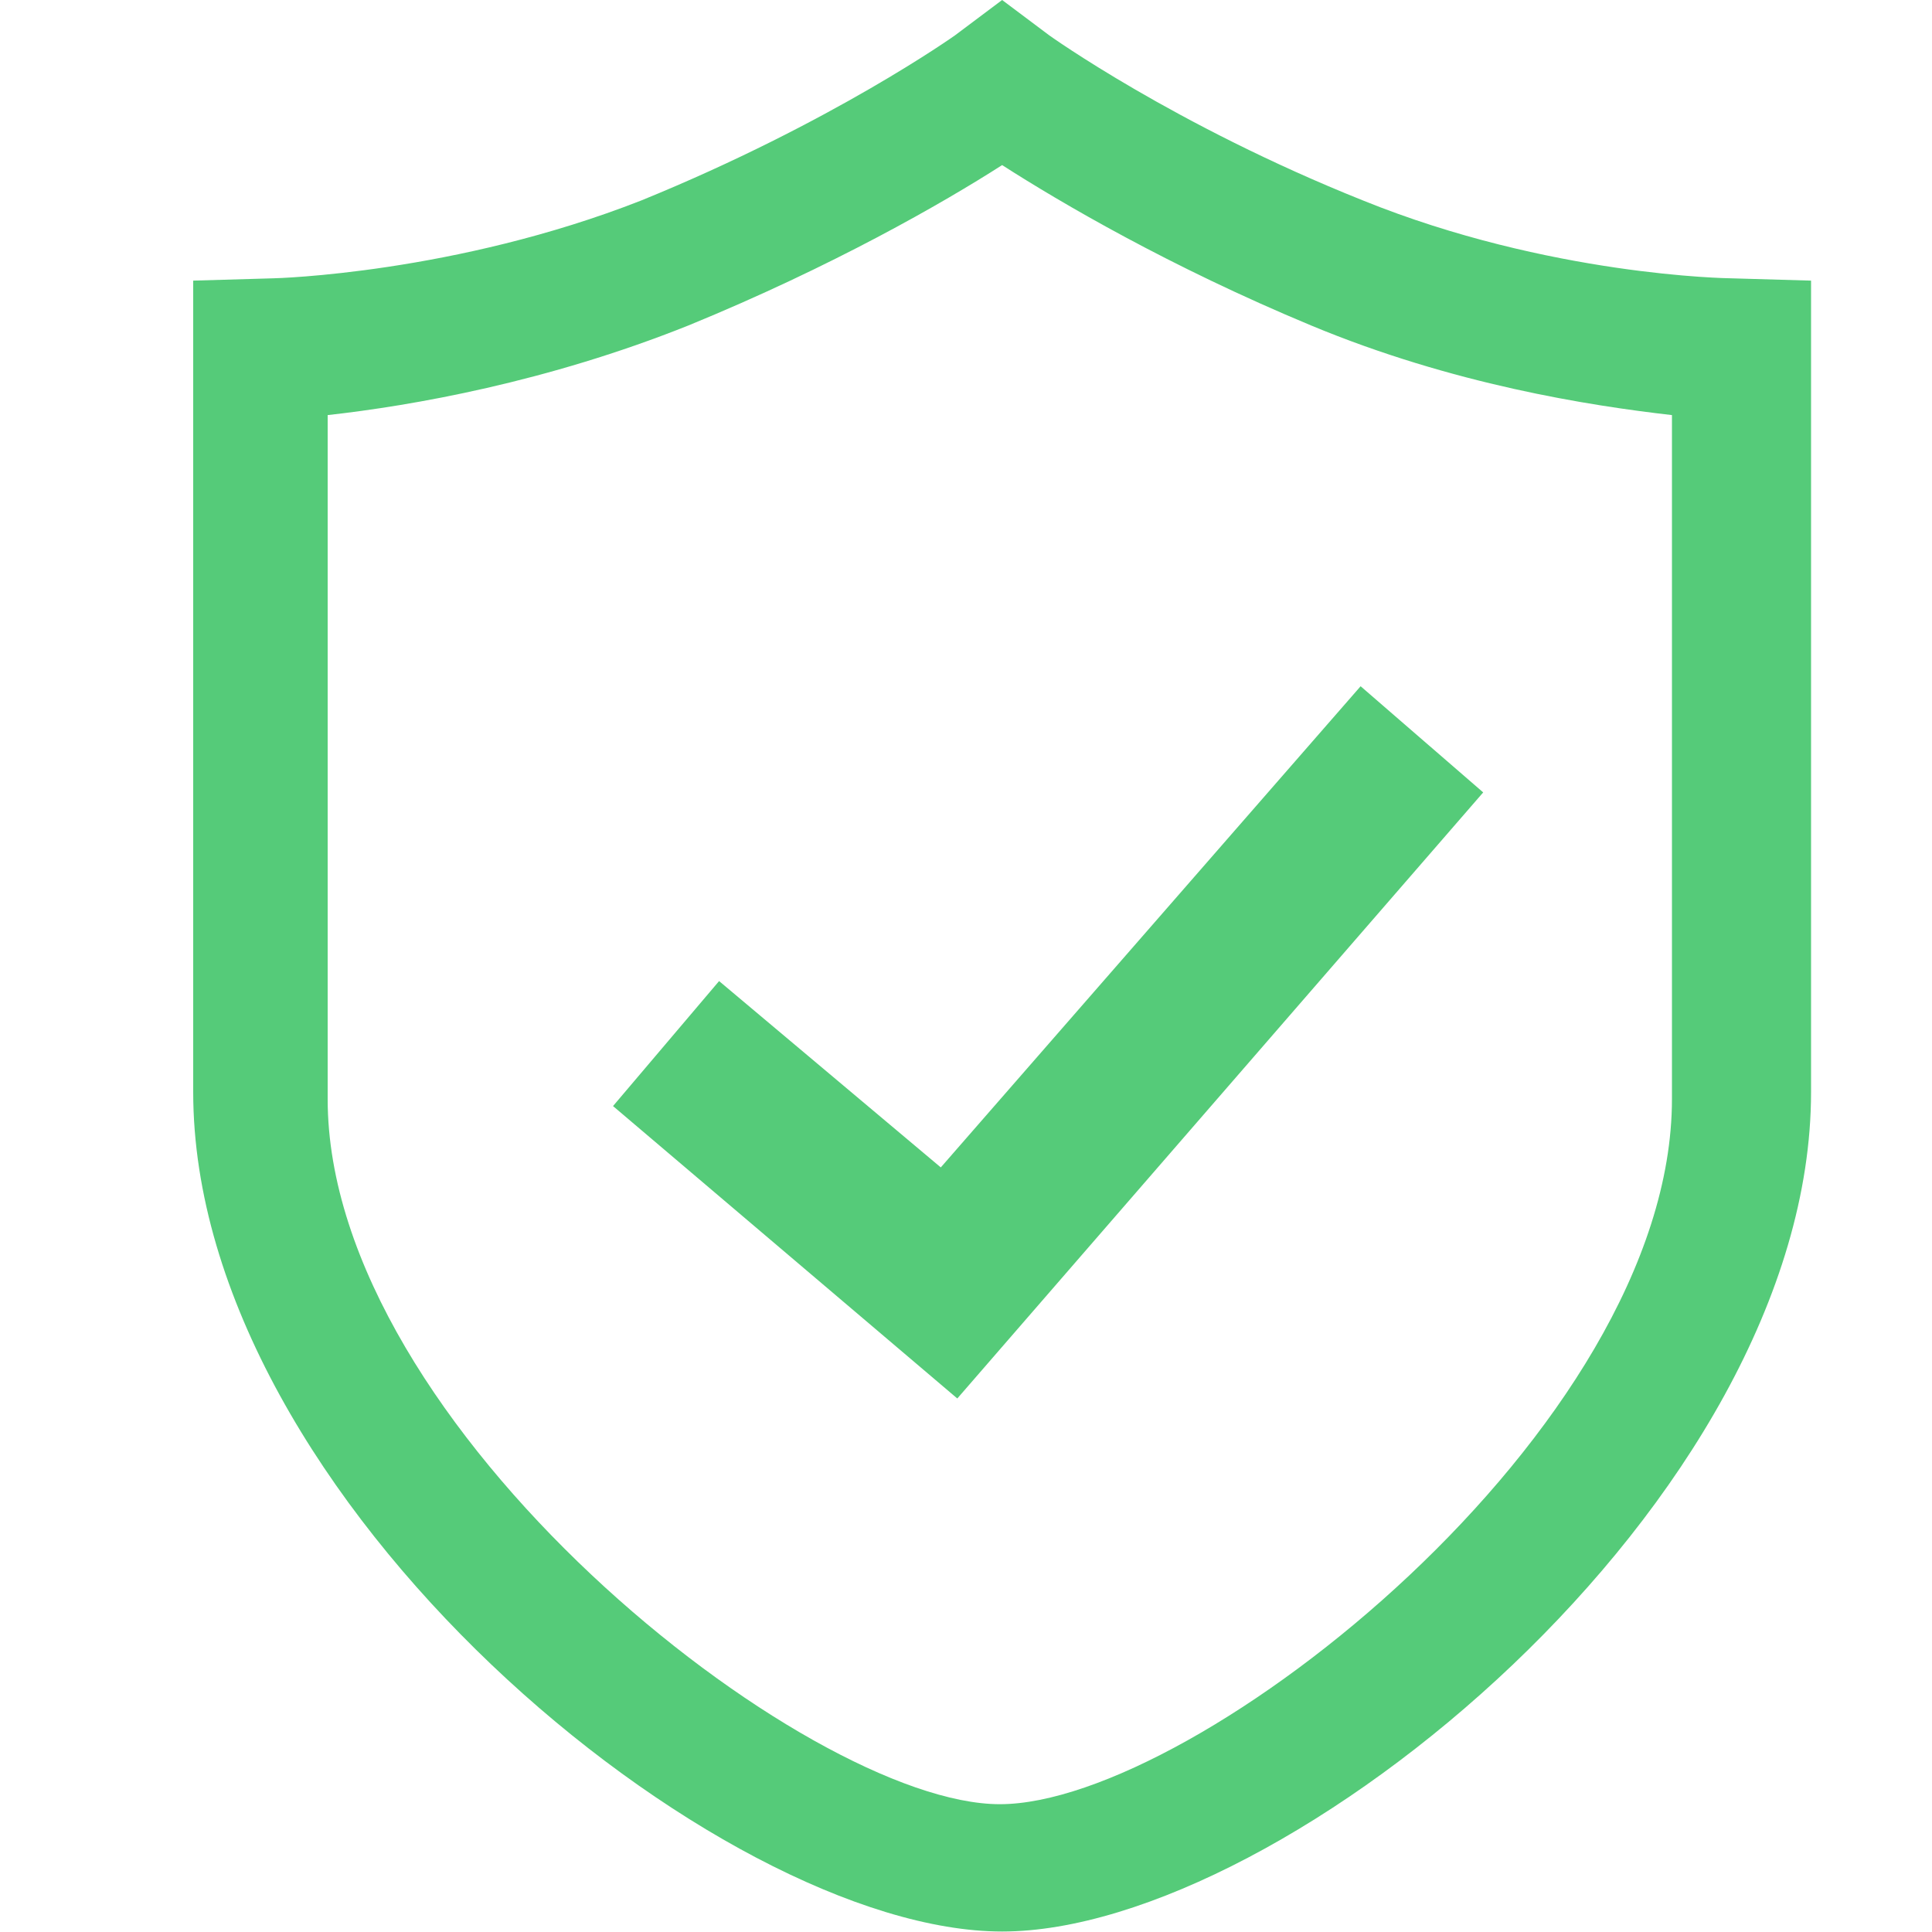 <?xml version="1.0" encoding="UTF-8"?>
<svg width="20px" height="20px" viewBox="0 0 20 20" version="1.1" xmlns="http://www.w3.org/2000/svg" xmlns:xlink="http://www.w3.org/1999/xlink">
    <title>safe</title>
    <g id="页面-1" stroke="none" stroke-width="1" fill="none" fill-rule="evenodd">
        <g id="iDg-hulu设计" transform="translate(-320, -523)">
            <g id="编组-65" transform="translate(320, 199)">
                <g id="Safe" transform="translate(0, 324)">
                    <rect id="矩形" fill-opacity="0" fill="#D8D8D8" x="0" y="0" width="20" height="20"></rect>
                    <path d="M10.374,19.995 C7.444,19.995 2,15.527 2,11.304 L2,2.905 L2.83,2.881 C2.854,2.881 4.71,2.832 6.639,2.075 C8.616,1.27 9.886,0.366 9.886,0.366 L10.374,0 L10.862,0.366 C10.862,0.366 12.156,1.294 14.109,2.075 C16.038,2.856 17.894,2.881 17.918,2.881 L18.748,2.905 L18.748,11.304 C18.748,15.527 13.304,19.995 10.374,19.995 Z M3.392,4.297 L3.392,11.377 C3.392,14.771 8.348,18.677 10.35,18.677 C12.376,18.677 17.308,14.795 17.308,11.377 L17.308,4.297 C16.453,4.199 15.037,3.979 13.572,3.369 C12.107,2.759 10.984,2.1 10.374,1.709 C9.764,2.1 8.616,2.759 7.127,3.369 C5.662,3.955 4.271,4.199 3.392,4.297 Z M9.91,14.477 L6.346,11.45 L7.444,10.156 L9.739,12.085 L14.085,7.104 L15.354,8.203 L9.91,14.477 Z" id="Vector" fill="#55CB79" fill-rule="nonzero"></path>
                </g>
            </g>
        </g>
    </g>
</svg>